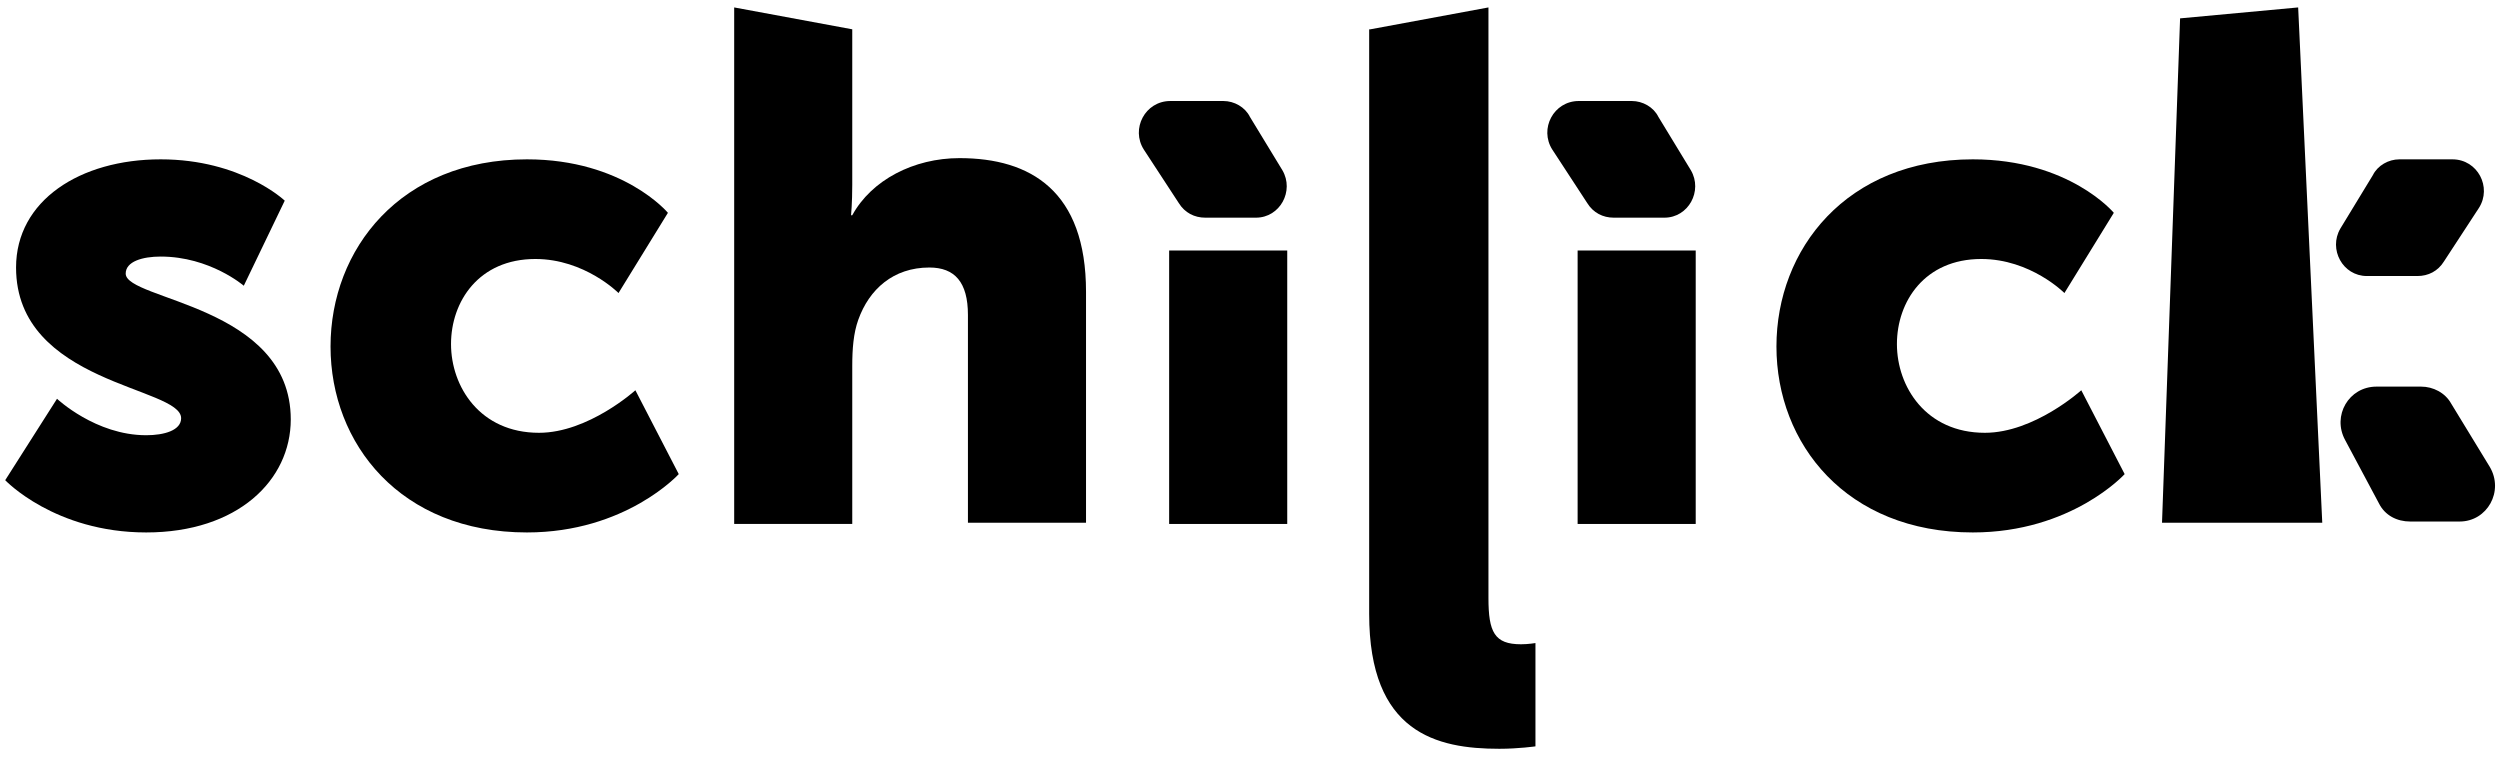 <svg xmlns="http://www.w3.org/2000/svg" width="144" height="44" viewBox="0 0 144 44" fill="none"><g clip-path="url(#clip0_68_3611)"><path d="M3.284 22.969C3.284 22.969 5.505 25.069 8.42 25.069C9.461 25.069 10.433 24.789 10.433 24.089C10.433 22.269 0.925 22.129 0.925 15.409C0.925 11.558 4.603 9.178 9.253 9.178C13.903 9.178 16.401 11.558 16.401 11.558L14.042 16.459C14.042 16.459 12.098 14.778 9.253 14.778C8.212 14.778 7.24 15.059 7.24 15.759C7.24 17.299 16.748 17.579 16.748 24.159C16.748 27.659 13.695 30.669 8.42 30.669C3.145 30.669 0.3 27.659 0.3 27.659L3.284 22.969Z" fill="black"></path><path d="M30.352 9.178C35.904 9.178 38.472 12.258 38.472 12.258L35.626 16.879C35.626 16.879 33.683 14.918 30.837 14.918C27.575 14.918 25.979 17.369 25.979 19.819C25.979 22.269 27.645 24.929 31.046 24.929C33.891 24.929 36.598 22.479 36.598 22.479L39.096 27.309C39.096 27.309 36.043 30.669 30.352 30.669C23.064 30.669 19.039 25.559 19.039 19.959C19.039 14.358 23.064 9.178 30.352 9.178Z" fill="black"></path><path d="M42.289 0.428L49.09 1.688V10.648C49.09 11.698 49.021 12.398 49.021 12.398H49.09C50.201 10.368 52.63 9.108 55.267 9.108C59.362 9.108 62.555 10.998 62.555 16.809V30.109H55.753V18.139C55.753 16.249 54.99 15.409 53.532 15.409C51.45 15.409 50.062 16.669 49.437 18.419C49.16 19.189 49.09 20.099 49.09 21.079V30.179H42.289V0.428Z" fill="black"></path><path d="M78.934 1.688L85.735 0.428V34.45C85.735 36.41 86.082 37.11 87.609 37.11C88.026 37.11 88.442 37.04 88.442 37.04V42.99C88.442 42.99 87.47 43.13 86.36 43.13C82.751 43.13 78.864 42.22 78.864 35.36V1.688H78.934Z" fill="black"></path><path d="M113.635 9.178C119.188 9.178 121.756 12.258 121.756 12.258L118.91 16.879C118.91 16.879 116.967 14.918 114.121 14.918C110.859 14.918 109.263 17.369 109.263 19.819C109.263 22.269 110.929 24.929 114.329 24.929C117.175 24.929 119.882 22.479 119.882 22.479L122.38 27.309C122.38 27.309 119.326 30.669 113.635 30.669C106.348 30.669 102.323 25.559 102.323 19.959C102.323 14.358 106.348 9.178 113.635 9.178Z" fill="black"></path><path d="M140.772 15.059L142.785 11.978C143.548 10.788 142.715 9.178 141.258 9.178H138.204C137.58 9.178 136.955 9.528 136.677 10.088L134.803 13.168C134.109 14.358 134.942 15.899 136.33 15.899H139.245C139.87 15.899 140.425 15.619 140.772 15.059Z" fill="black"></path><path d="M139.453 22.269H136.886C135.289 22.269 134.318 23.949 135.081 25.349L137.024 28.989C137.371 29.689 138.065 30.04 138.829 30.04H141.674C143.271 30.04 144.242 28.289 143.409 26.889L141.189 23.249C140.841 22.619 140.147 22.269 139.453 22.269Z" fill="black"></path><path d="M125.573 1.058L124.532 30.109H133.762L132.374 0.428L125.573 1.058Z" fill="black"></path><path d="M97.673 14.429H90.871V30.18H97.673V14.429Z" fill="black"></path><path d="M91.426 11.698L89.414 8.618C88.65 7.428 89.483 5.818 90.941 5.818H93.994C94.619 5.818 95.244 6.168 95.521 6.728L97.395 9.808C98.089 10.998 97.256 12.538 95.868 12.538H92.953C92.329 12.538 91.773 12.258 91.426 11.698Z" fill="black"></path><path d="M74.145 14.429H67.343V30.18H74.145V14.429Z" fill="black"></path><path d="M67.899 11.698L65.886 8.618C65.123 7.428 65.955 5.818 67.413 5.818H70.467C71.091 5.818 71.716 6.168 71.993 6.728L73.867 9.808C74.561 10.998 73.729 12.538 72.341 12.538H69.426C68.801 12.538 68.246 12.258 67.899 11.698Z" fill="black"></path></g><defs><clipPath id="clip0_68_3611"><rect width="143.415" height="42.702" fill="white" transform="translate(0.3 0.428)"></rect></clipPath></defs></svg>